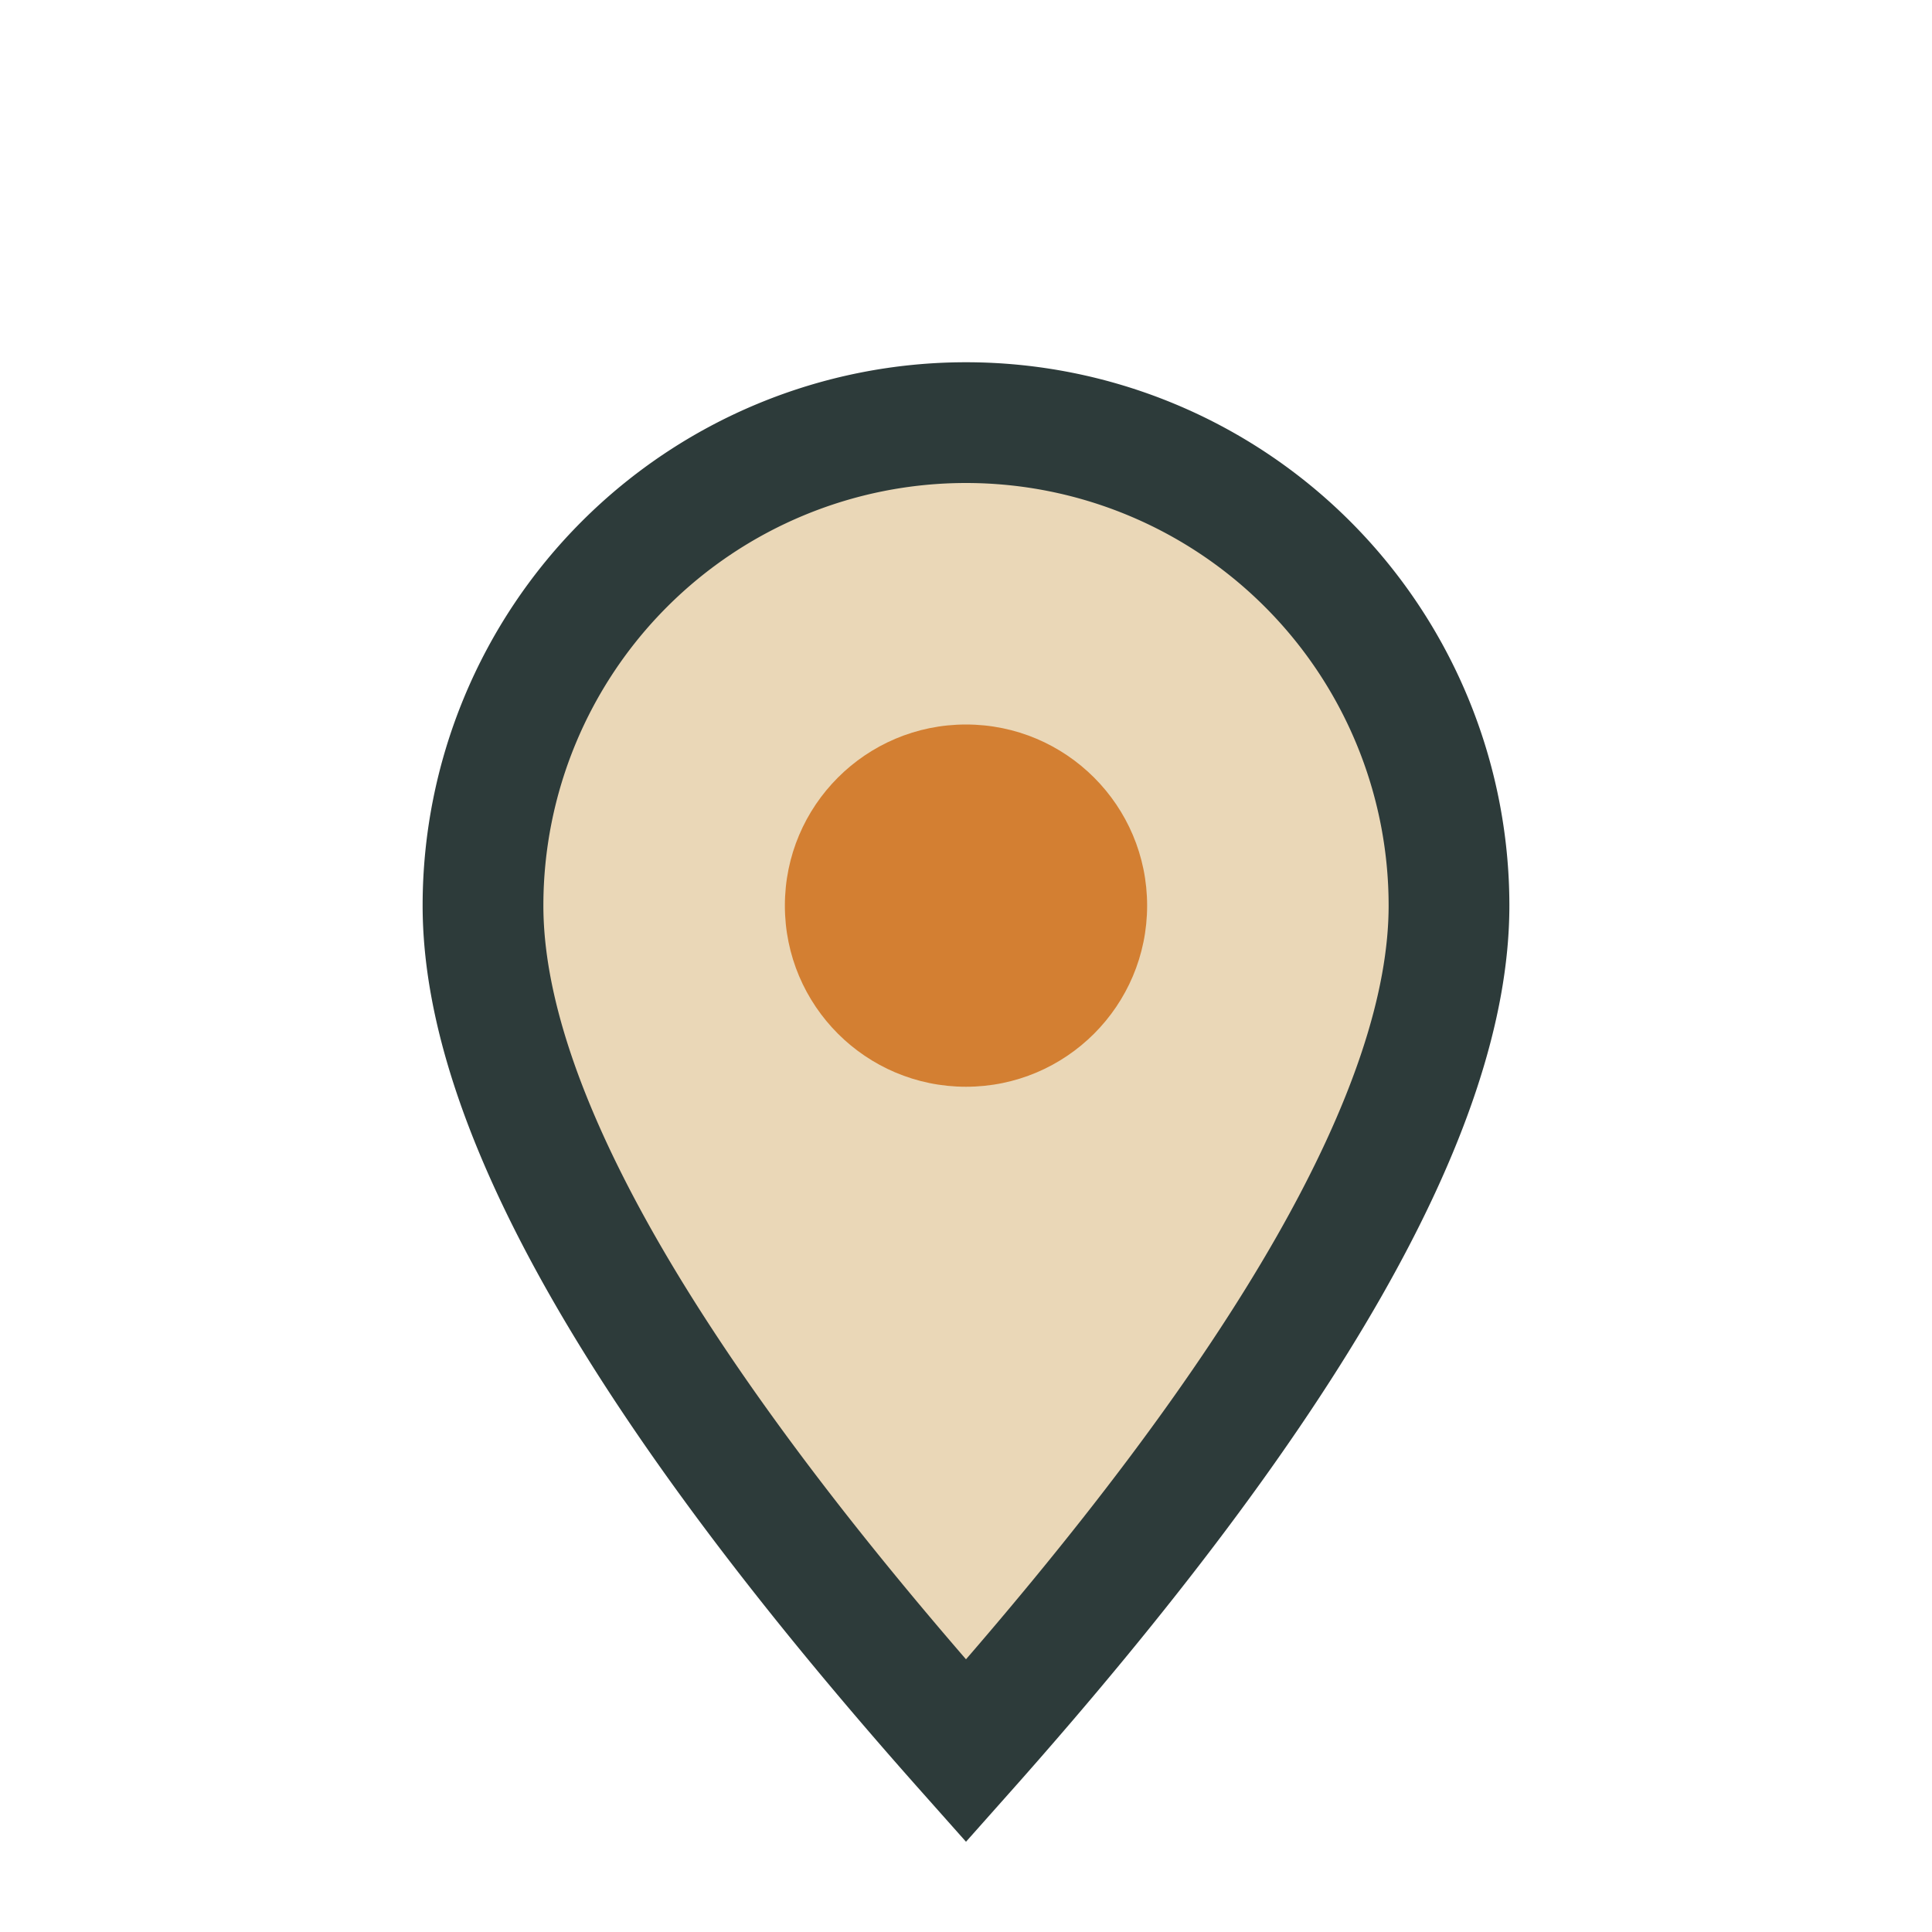 <?xml version="1.0" encoding="UTF-8"?>
<svg xmlns="http://www.w3.org/2000/svg" width="32" height="32" viewBox="0 0 32 32"><path d="M16 29q-8-9-8-14a8 8 0 1 1 16 0q0 5-8 14z" fill="#EAD7B7" stroke="#2D3B3A" stroke-width="2"/><circle cx="16" cy="15" r="3" fill="#D37F32"/></svg>